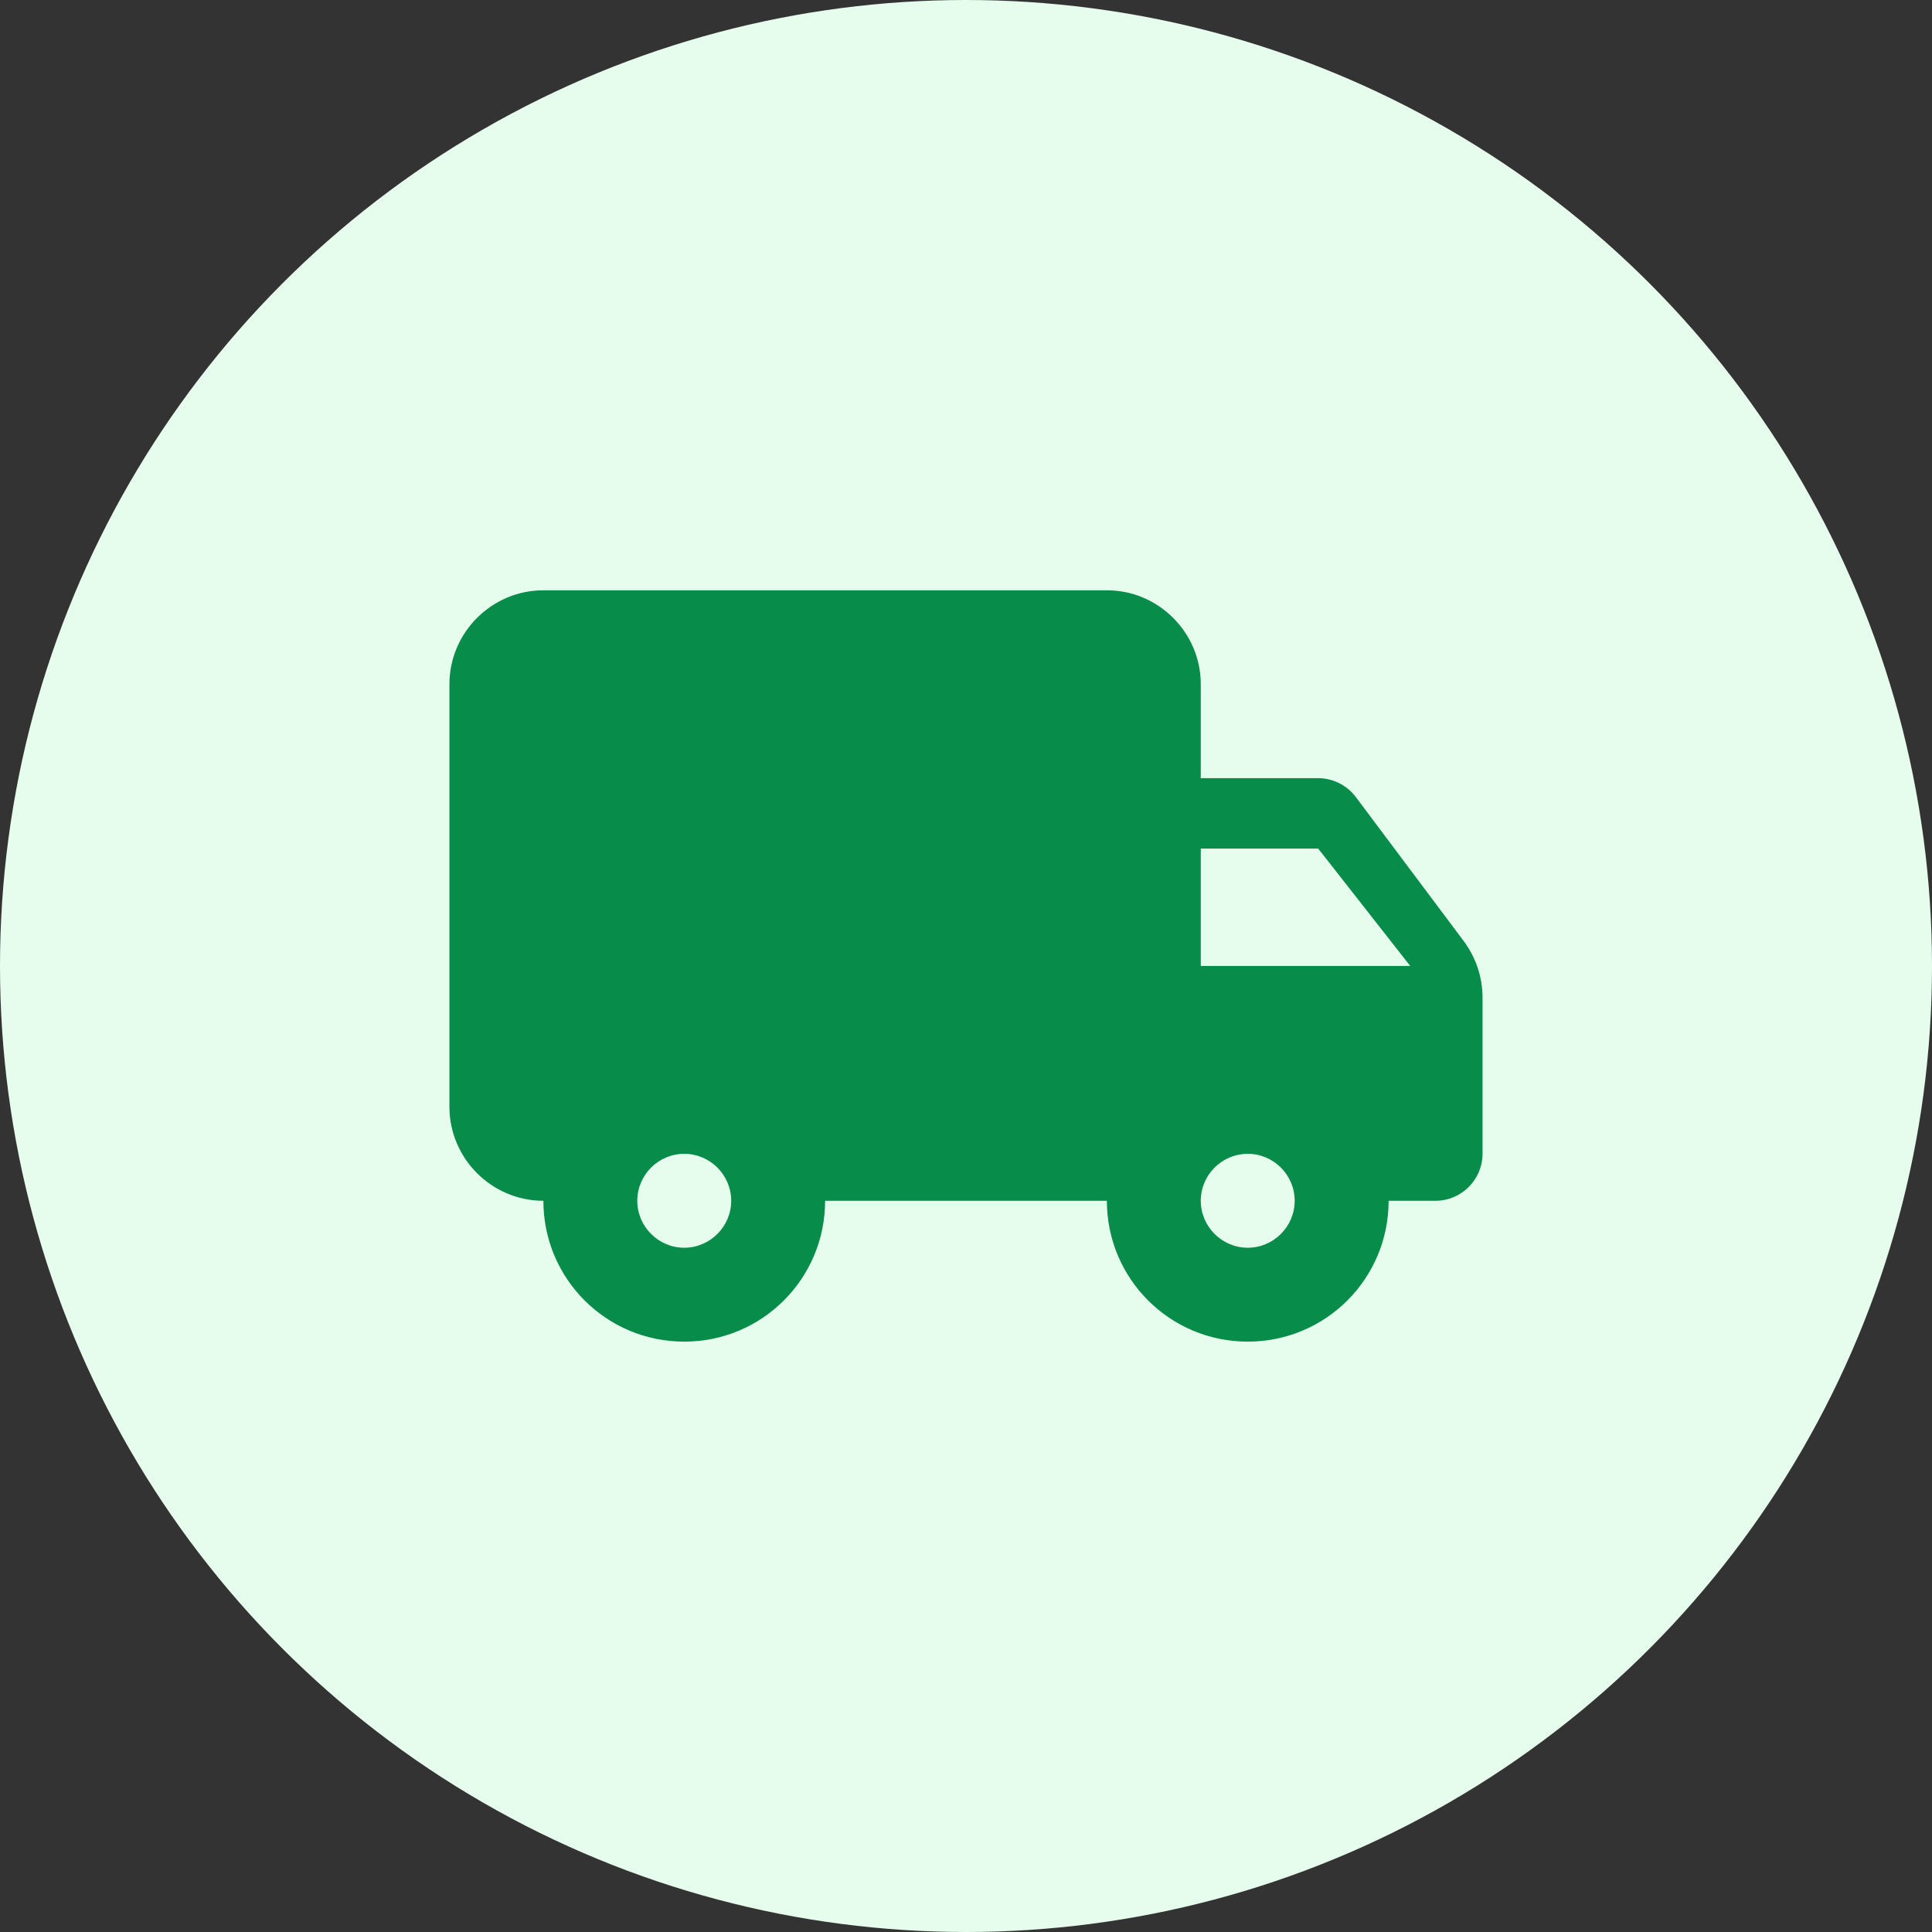 <?xml version="1.0" encoding="utf-8"?>
<svg xmlns="http://www.w3.org/2000/svg" width="56" height="56" viewBox="0 0 56 56" fill="none">
<rect x="0" y="0" width="56" height="56" fill="#333333" stroke="none"/>
<circle cx="28" cy="28" r="28" fill="#E6FDED"/>
<path d="M38.208 22.555H34.805V19.833C34.805 18.335 33.58 17.11 32.083 17.11H15.75C14.252 17.11 13.027 18.335 13.027 19.833V32.083C13.027 33.58 14.252 34.805 15.75 34.805C15.75 37.064 17.573 38.888 19.833 38.888C22.092 38.888 23.916 37.064 23.916 34.805H32.083C32.083 37.064 33.907 38.888 36.166 38.888C38.426 38.888 40.25 37.064 40.25 34.805H41.611C42.359 34.805 42.972 34.192 42.972 33.444V28.911C42.972 28.326 42.781 27.754 42.427 27.278L39.297 23.099C39.038 22.759 38.63 22.555 38.208 22.555ZM19.833 36.166C19.084 36.166 18.472 35.553 18.472 34.805C18.472 34.056 19.084 33.444 19.833 33.444C20.581 33.444 21.194 34.056 21.194 34.805C21.194 35.553 20.581 36.166 19.833 36.166ZM38.208 24.596L40.876 27.999H34.805V24.596H38.208ZM36.166 36.166C35.418 36.166 34.805 35.553 34.805 34.805C34.805 34.056 35.418 33.444 36.166 33.444C36.915 33.444 37.527 34.056 37.527 34.805C37.527 35.553 36.915 36.166 36.166 36.166Z" fill="#088C4A"/>
</svg>
